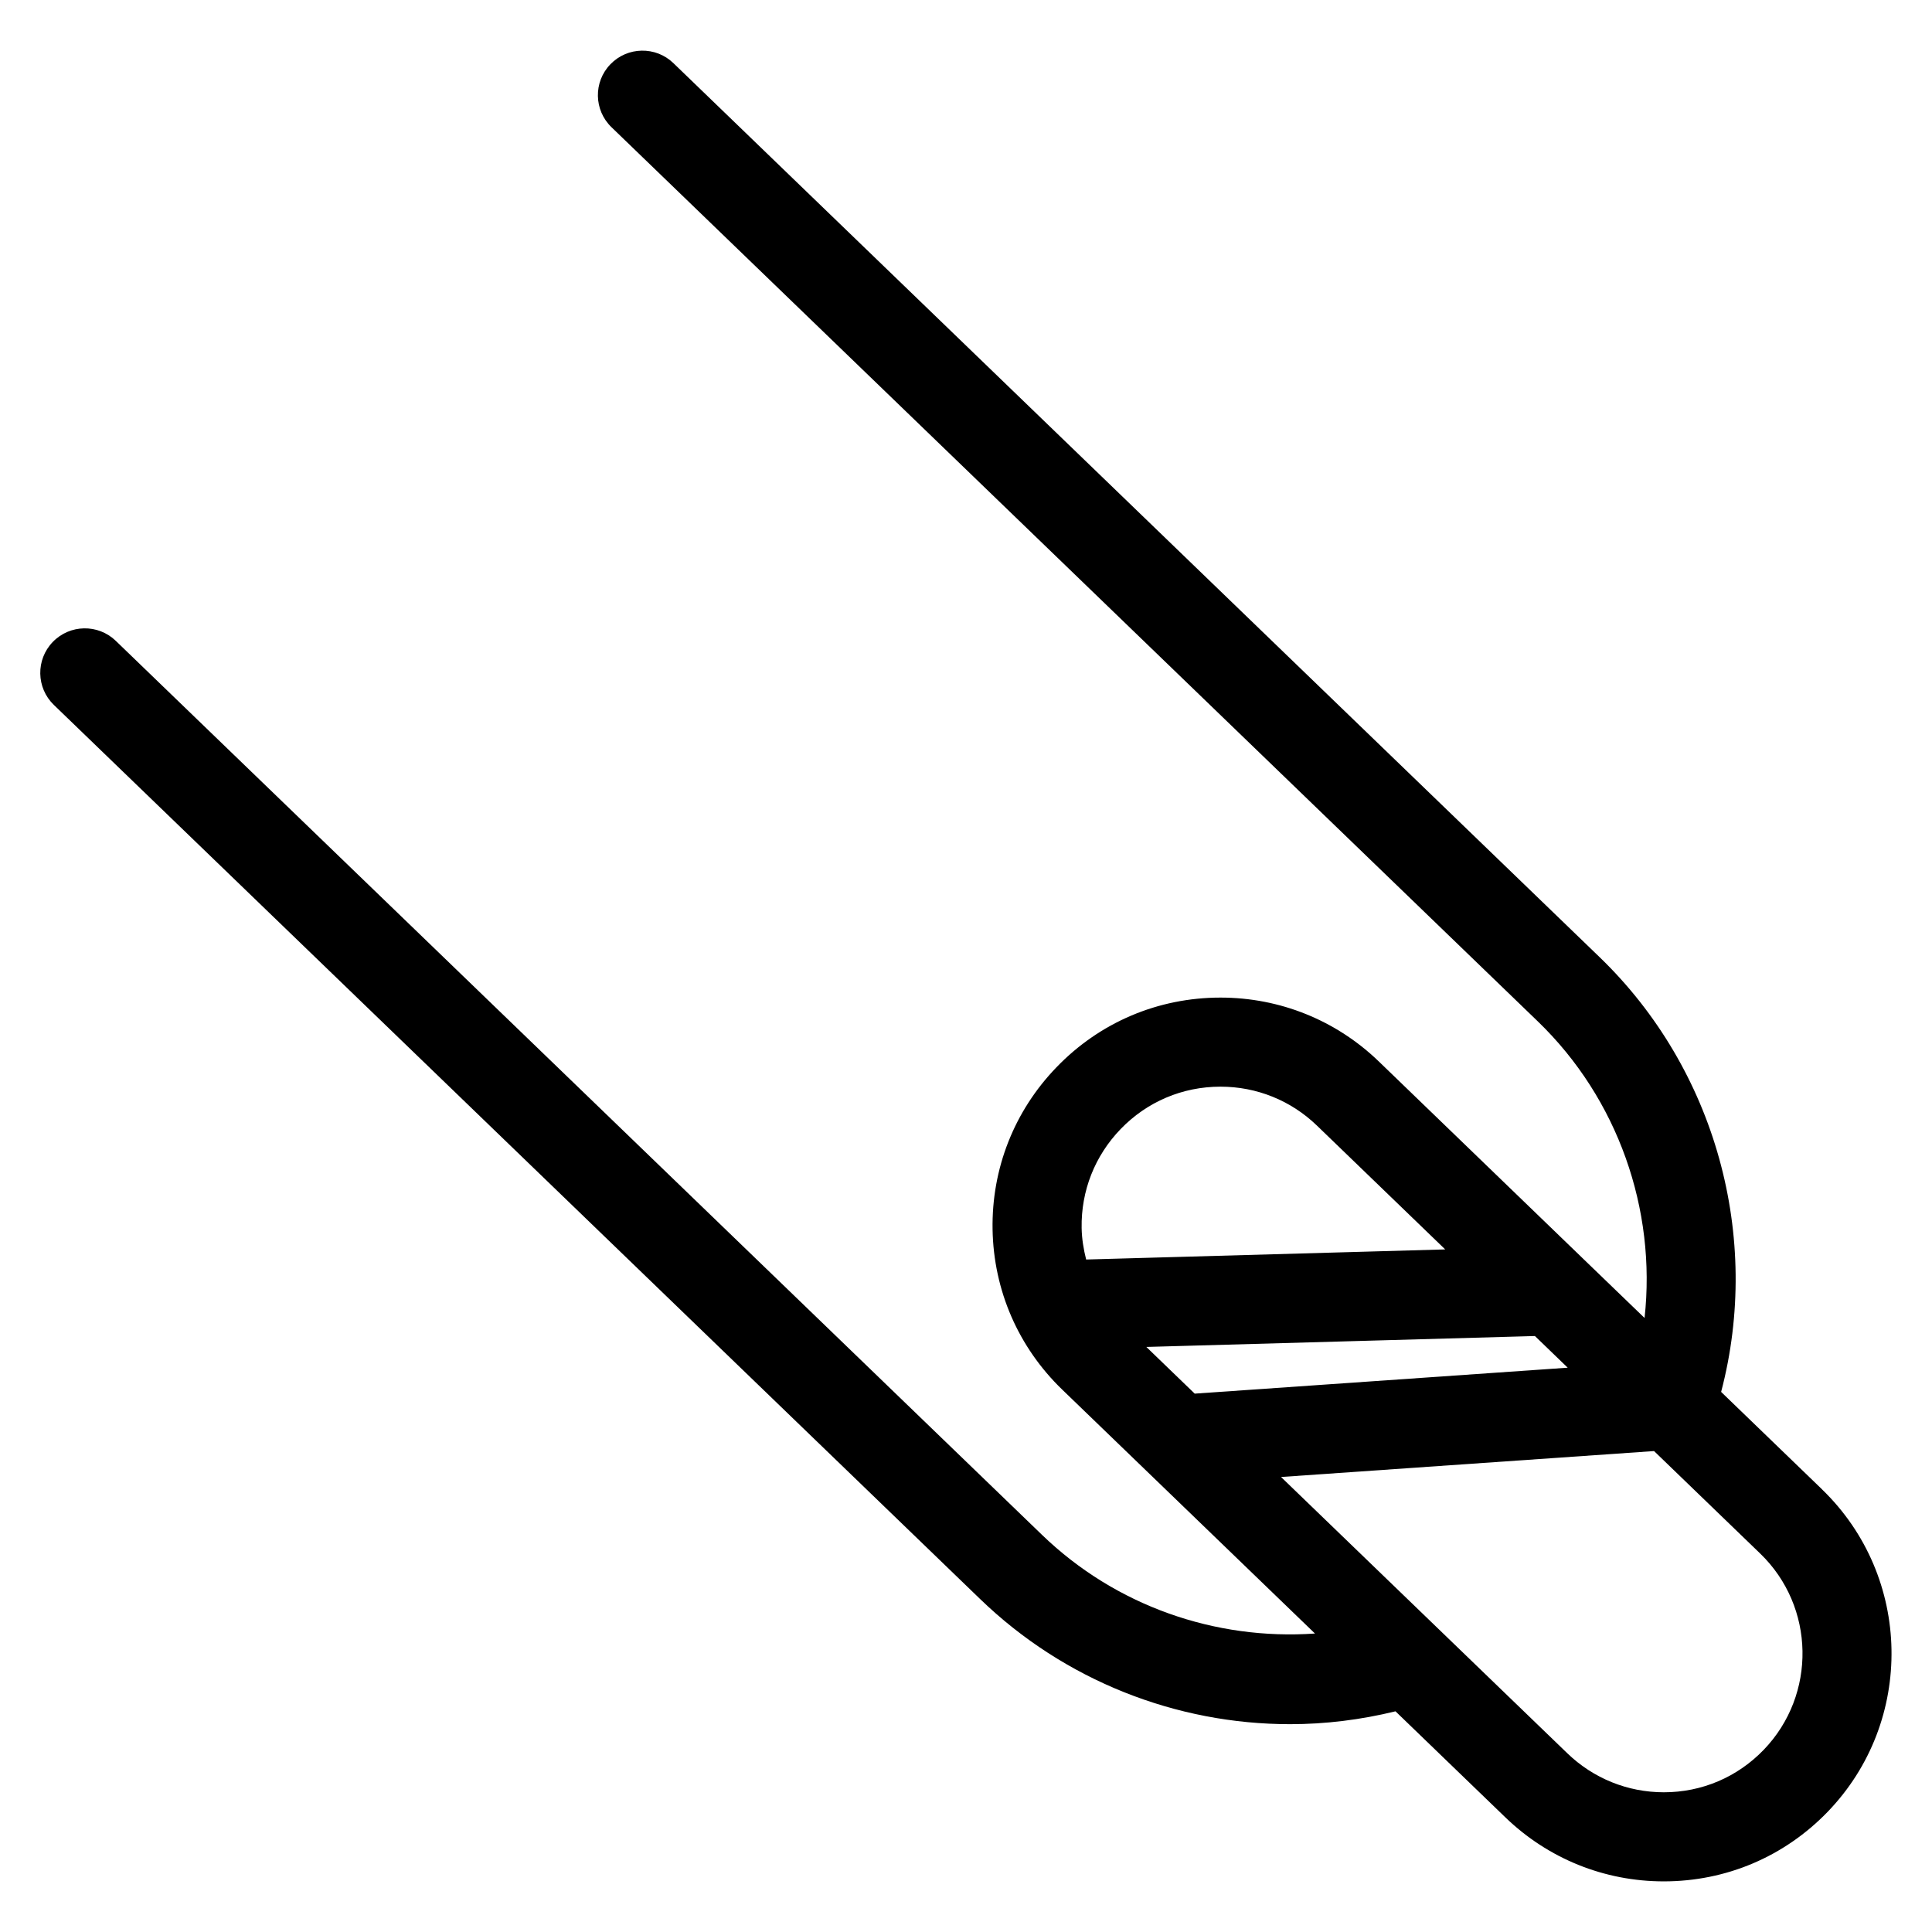 <?xml version="1.0" encoding="UTF-8"?>
<!-- Uploaded to: SVG Repo, www.svgrepo.com, Generator: SVG Repo Mixer Tools -->
<svg fill="#000000" width="800px" height="800px" version="1.1" viewBox="144 144 512 512" xmlns="http://www.w3.org/2000/svg">
 <path d="m626.86 538.69-26.742-25.82c10.777-41.012-1.426-85.508-32.18-115.19l-245.48-236.95c-4.684-4.527-12.164-4.394-16.695 0.301-4.535 4.691-4.402 12.164 0.301 16.695l245.47 236.95c21.254 20.508 31.449 49.844 28.293 78.602l-16.312-15.734c-0.031-0.031-0.055-0.062-0.086-0.086l-54.02-52.152c-11.32-10.926-26.223-16.934-41.957-16.934-16.555 0-31.984 6.551-43.461 18.453-11.219 11.609-17.23 26.891-16.949 43.027 0.285 16.137 6.84 31.195 18.453 42.406l66.984 64.645c-26.41 1.836-52.789-7.297-72.297-26.113l-245.5-236.96c-4.691-4.527-12.172-4.394-16.695 0.293-4.535 4.691-4.402 12.172 0.293 16.695l245.48 236.96c22.348 21.578 51.926 33.148 82.129 33.148 9.32 0 18.688-1.148 27.93-3.41l29.109 28.094c11.328 10.949 26.246 16.973 41.988 16.973 16.539 0 31.969-6.551 43.461-18.461 23.113-23.969 22.43-62.289-1.523-85.426zm-179.07-37.738 102.98-2.891 8.691 8.391-98.848 6.875zm-6.809-57.742c6.992-7.242 16.391-11.234 26.465-11.234 9.59 0 18.664 3.66 25.551 10.312l34 32.82-95.156 2.676c-0.684-2.715-1.148-5.488-1.195-8.359-0.172-9.832 3.496-19.129 10.336-26.215zm170.41 164.52c-7 7.25-16.391 11.242-26.457 11.242-9.598 0-18.672-3.676-25.586-10.344l-75.863-73.211 98.855-6.871 28.117 27.145c14.598 14.078 15.016 37.426 0.934 52.039z"/>
</svg>